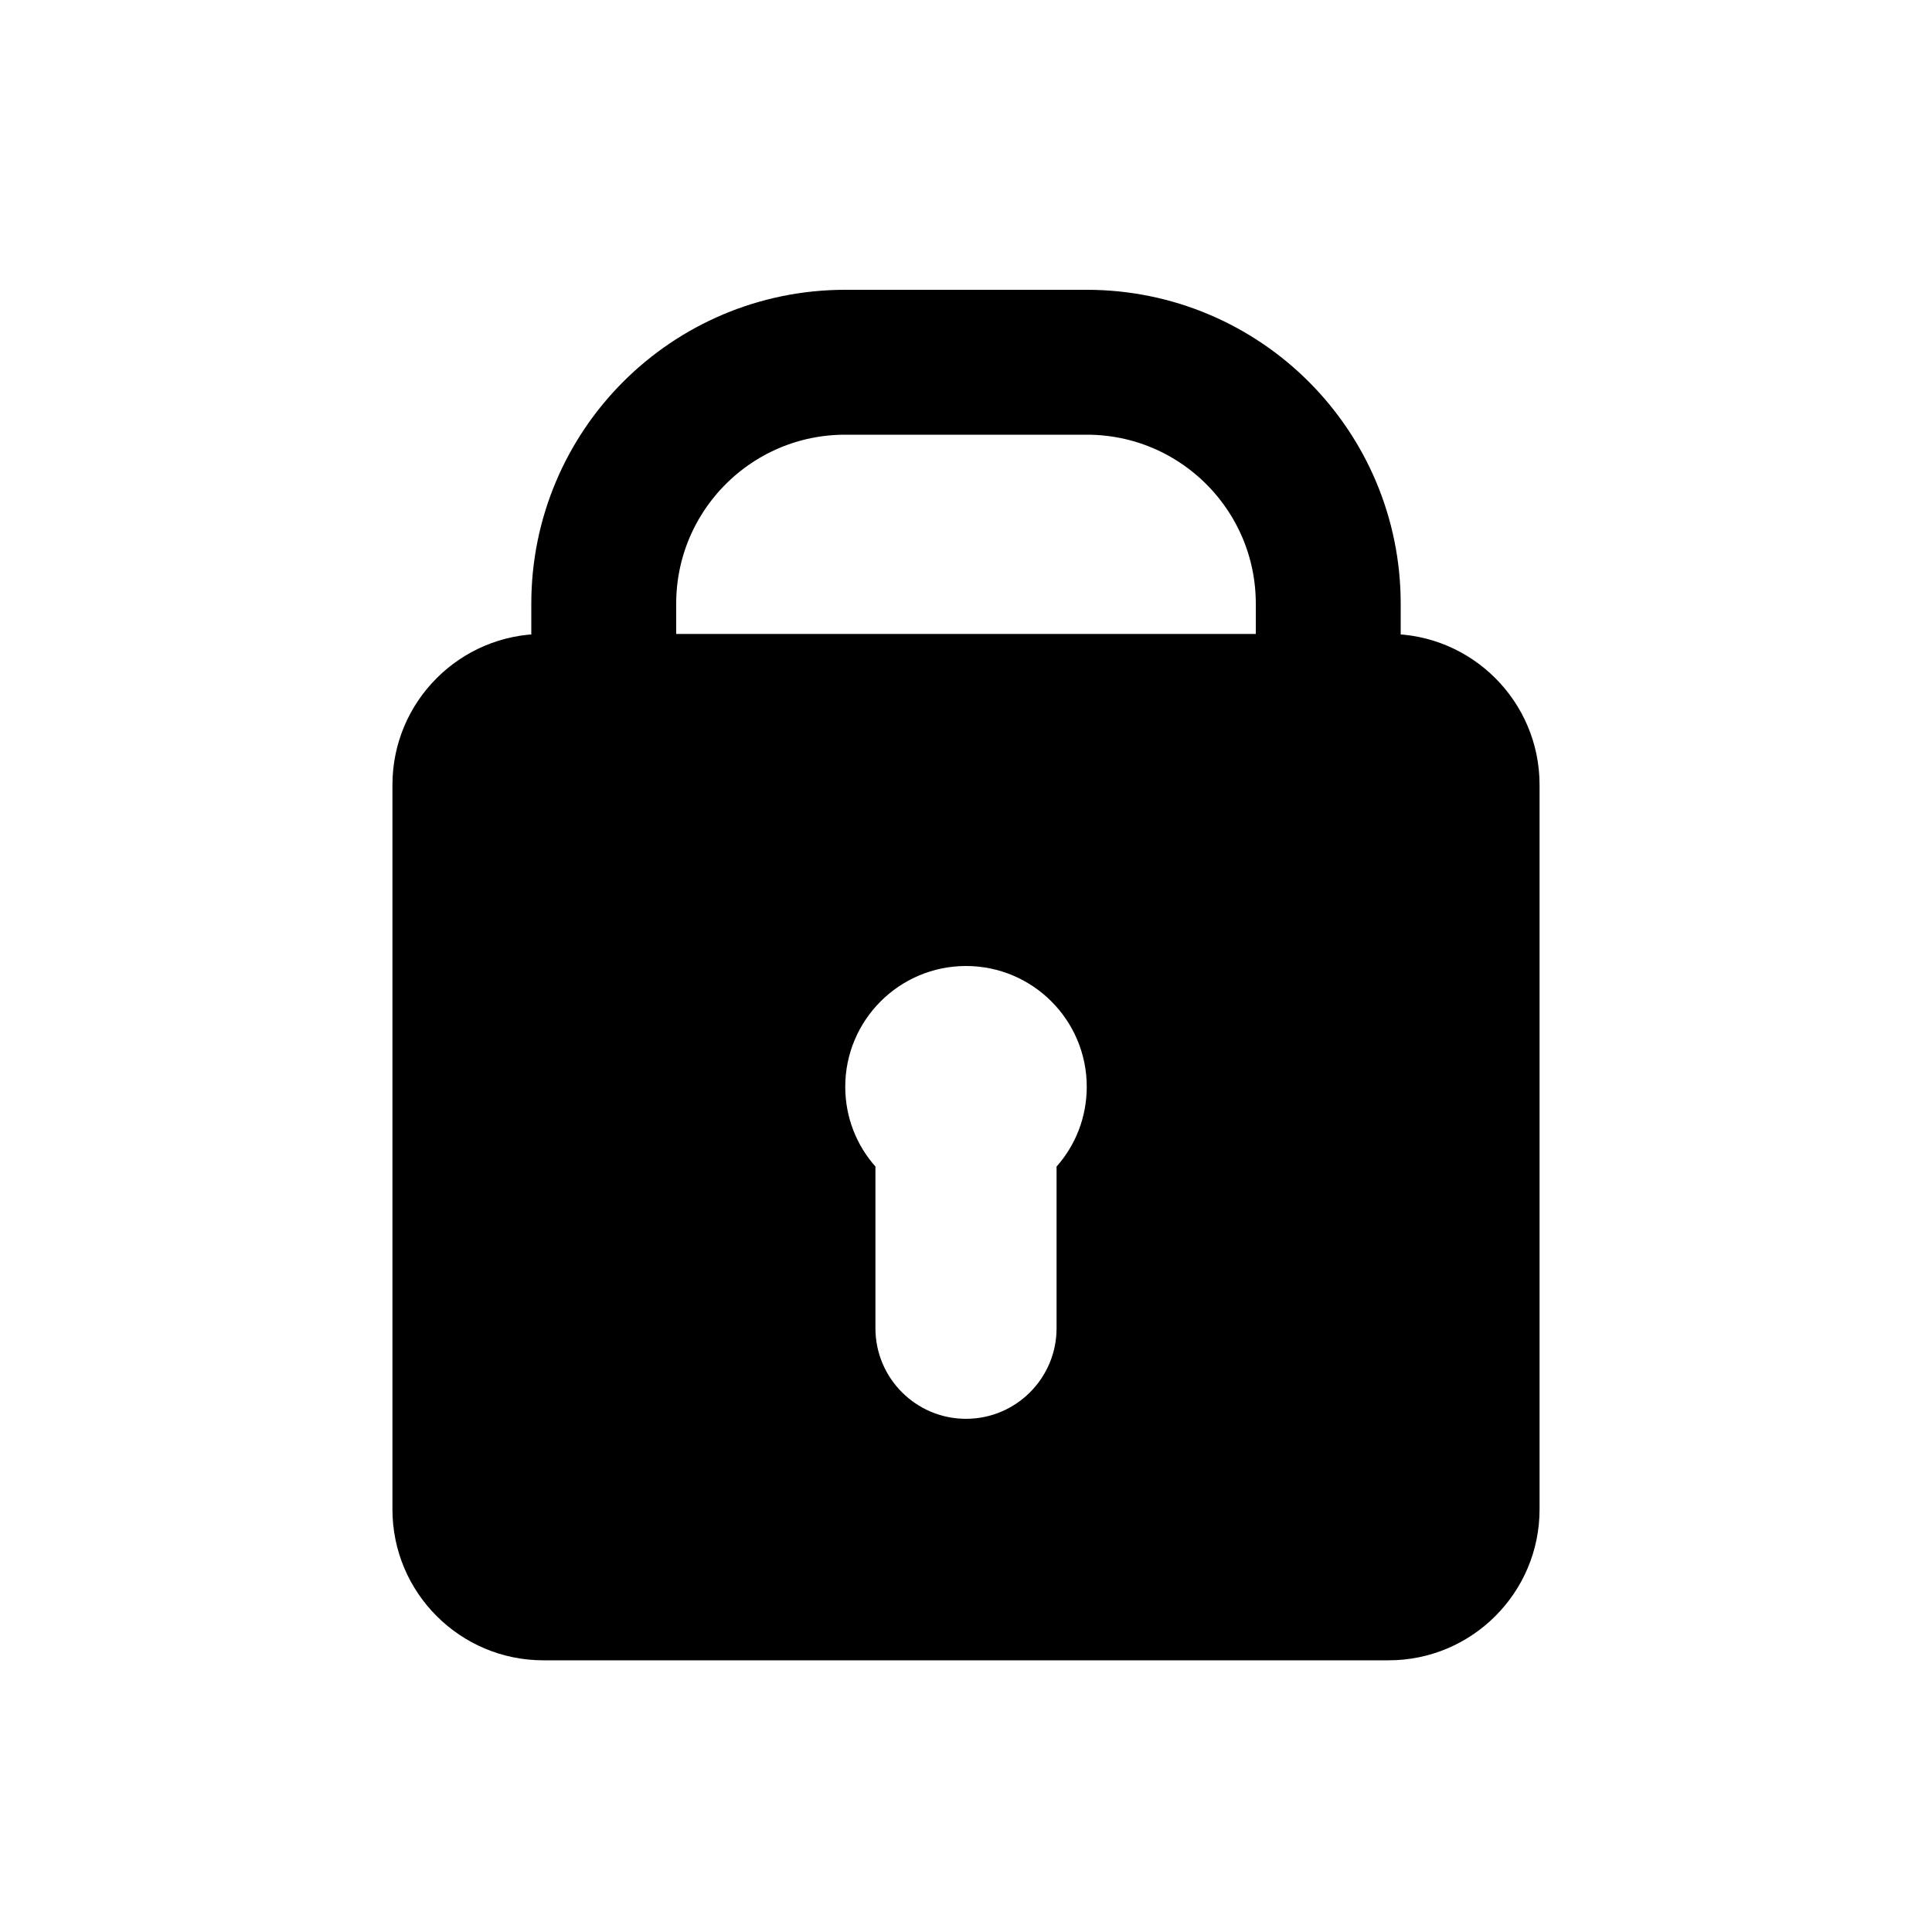 <svg width="16" height="16" viewBox="0 0 16 16" fill="none" xmlns="http://www.w3.org/2000/svg">
<path d="M5 5C5 3.895 5.895 3 7 3H9C10.105 3 11 3.895 11 5V6H5V5Z" stroke="black" stroke-width="1.2"/>
<path fill-rule="evenodd" clip-rule="evenodd" d="M3.25 6.5C3.25 5.81 3.81 5.25 4.5 5.25H11.5C12.19 5.25 12.75 5.81 12.75 6.5V12.5C12.75 13.19 12.19 13.75 11.5 13.75H4.5C3.81 13.75 3.25 13.19 3.25 12.5V6.5ZM8.75 9.661C8.906 9.485 9 9.254 9 9C9 8.448 8.552 8 8 8C7.448 8 7 8.448 7 9C7 9.254 7.094 9.485 7.25 9.661V11C7.25 11.414 7.586 11.75 8 11.75C8.414 11.75 8.75 11.414 8.75 11V9.661Z" fill="black"/>
</svg>
